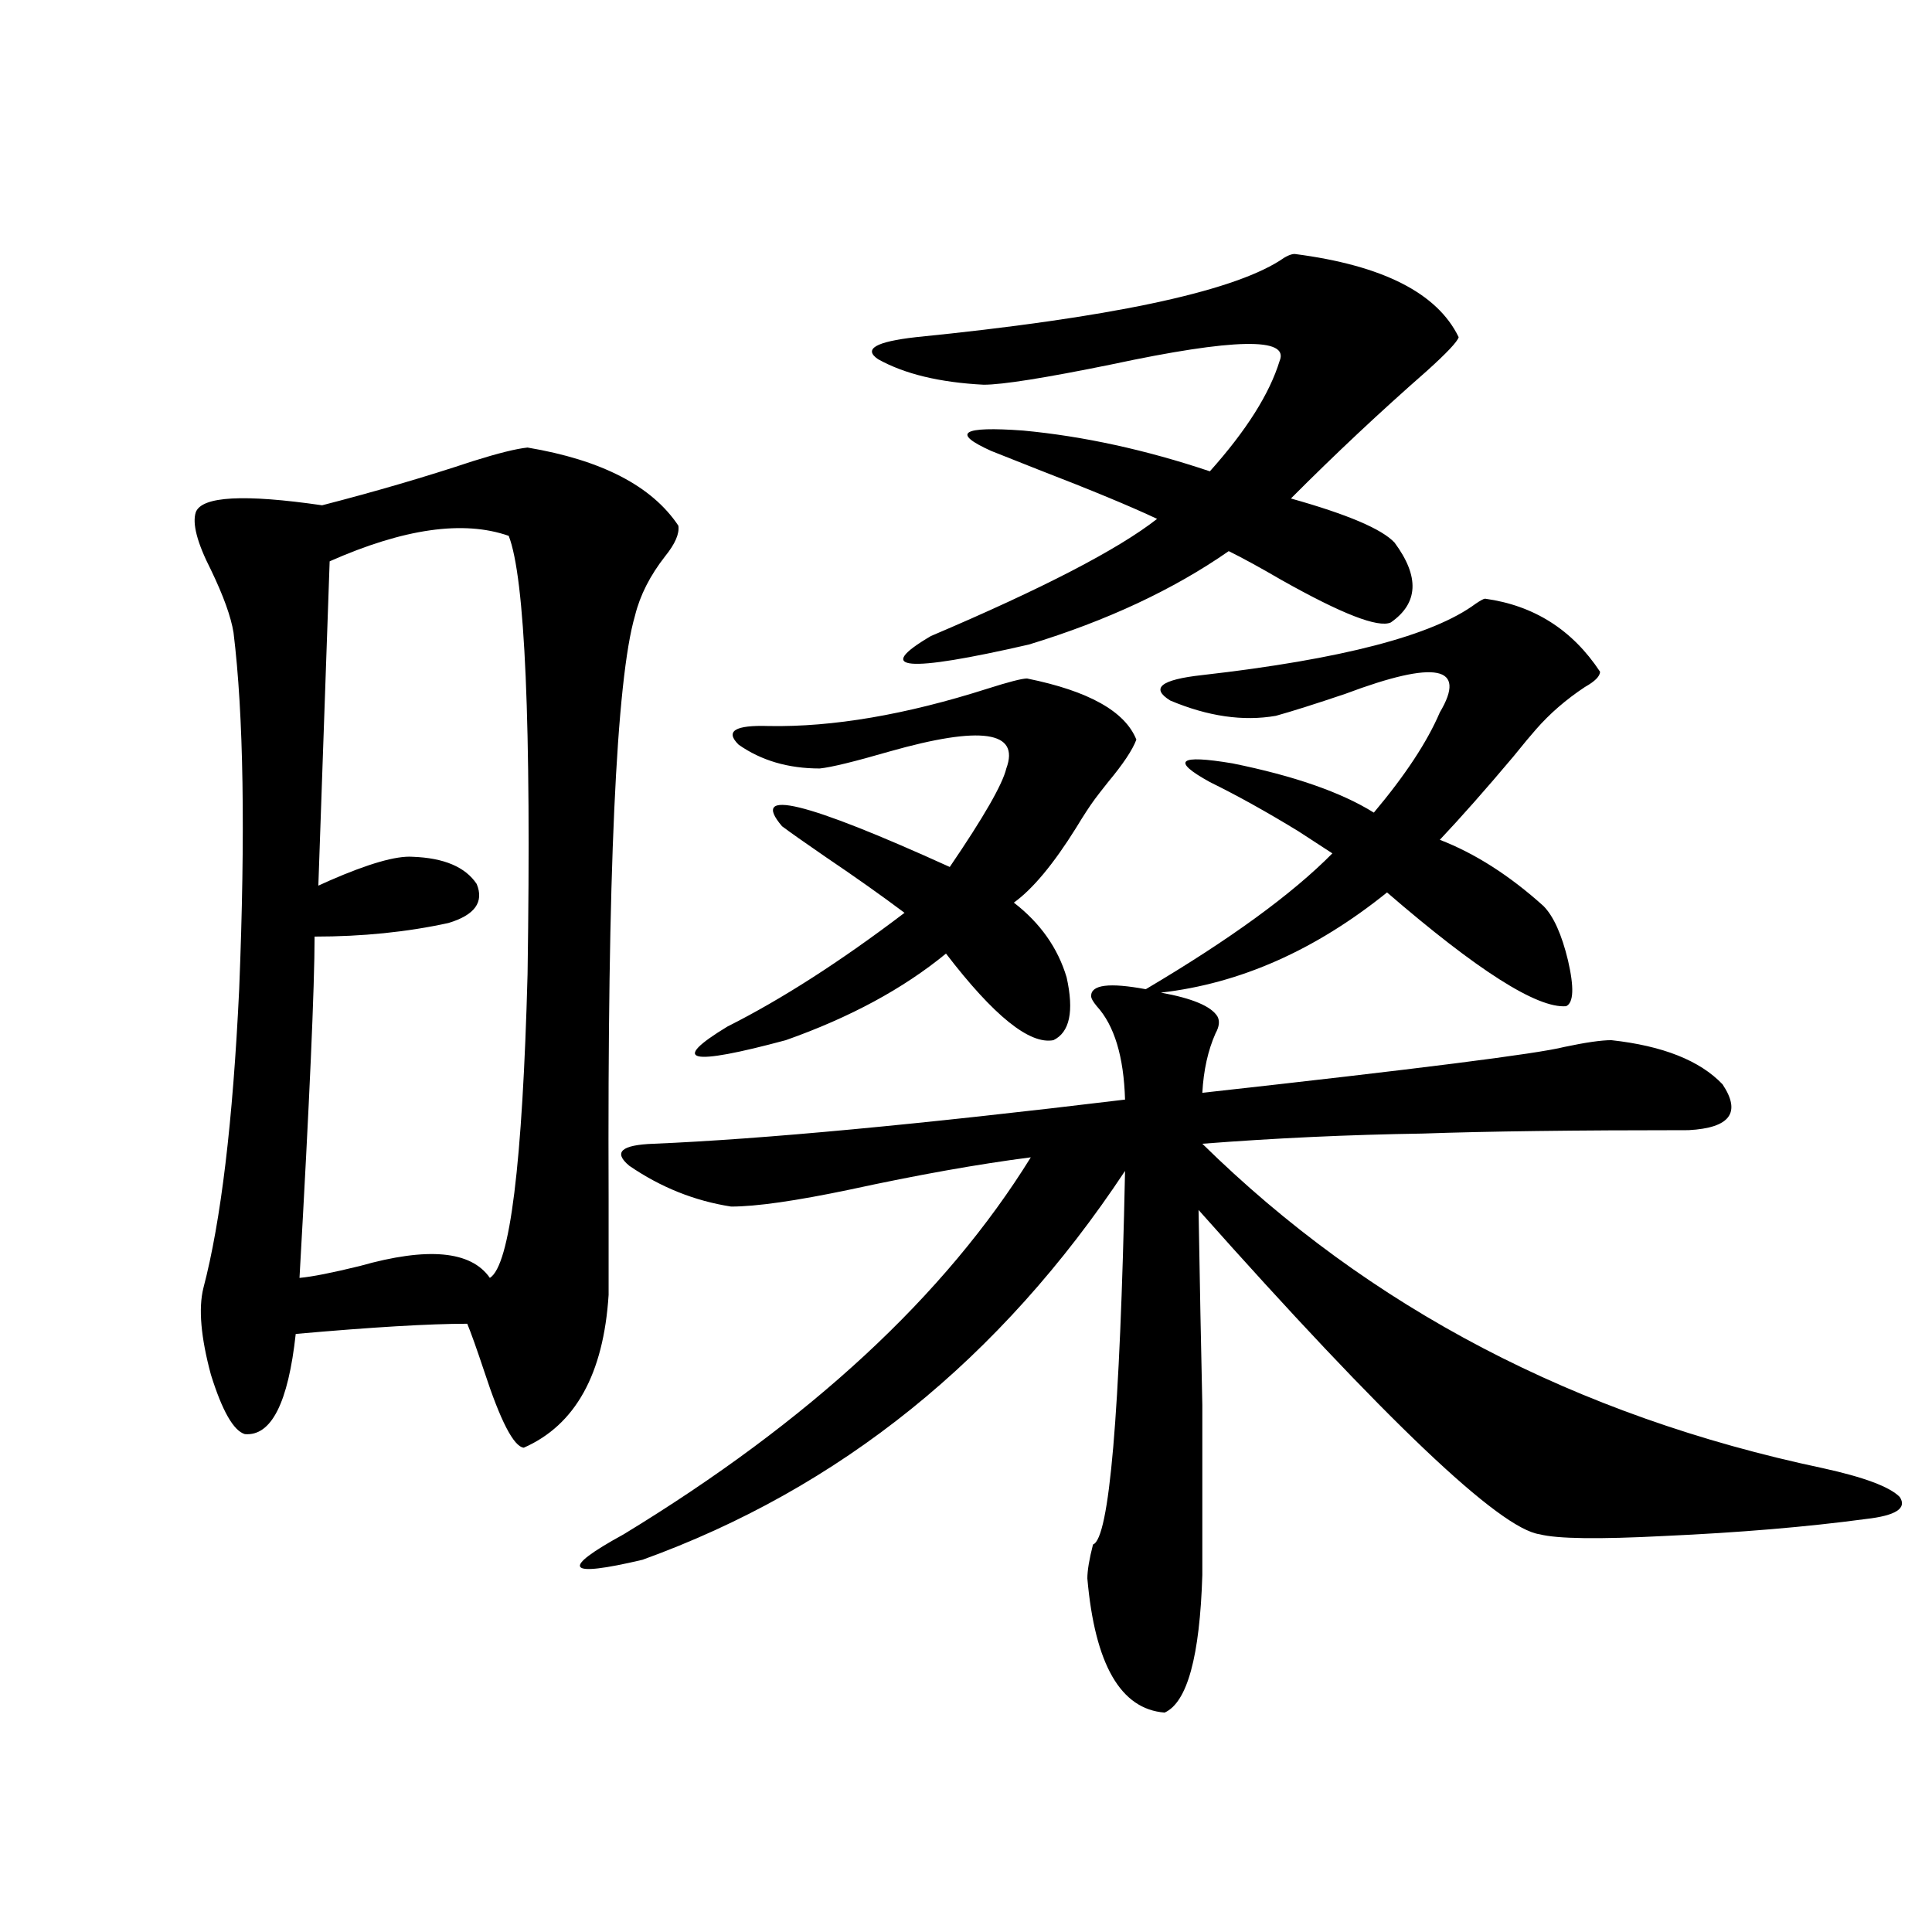 <?xml version="1.0" encoding="utf-8"?>
<!-- Generator: Adobe Illustrator 16.0.0, SVG Export Plug-In . SVG Version: 6.00 Build 0)  -->
<!DOCTYPE svg PUBLIC "-//W3C//DTD SVG 1.1//EN" "http://www.w3.org/Graphics/SVG/1.1/DTD/svg11.dtd">
<svg version="1.1" id="图层_1" xmlns="http://www.w3.org/2000/svg" xmlns:xlink="http://www.w3.org/1999/xlink" x="0px" y="0px"
	 width="1000px" height="1000px" viewBox="0 0 1000 1000" enable-background="new 0 0 1000 1000" xml:space="preserve">
<path d="M273.066,231.652c38.368,6.454,64.389,19.927,78.047,40.43c0.641,4.106-1.631,9.38-6.829,15.82
	c-7.805,9.97-13.018,20.215-15.609,30.762c-9.756,33.398-14.313,133.896-13.658,301.465c0,23.442,0,40.142,0,50.098
	c-2.606,41.021-17.24,67.388-43.901,79.102c-5.213-0.577-12.042-13.761-20.487-39.551c-3.902-11.714-6.829-19.913-8.78-24.609
	c-19.512,0-49.114,1.758-88.778,5.273c-3.902,35.747-12.683,53.036-26.341,51.855c-5.854-1.758-11.707-12.003-17.561-30.762
	c-5.213-19.336-6.509-34.277-3.902-44.824c9.101-34.565,15.274-86.133,18.536-154.688c3.247-80.859,2.271-142.383-2.927-184.57
	c-1.311-8.198-5.213-19.034-11.707-32.52c-7.164-14.063-9.756-24.019-7.805-29.883c3.247-8.198,25.03-9.366,65.364-3.516
	c27.316-7.031,53.322-14.64,78.047-22.852C257.777,234.591,267.213,232.243,273.066,231.652z M170.63,290.539l-5.854,167.871
	c1.296-0.577,3.247-1.456,5.854-2.637c20.152-8.789,34.466-12.882,42.926-12.305c16.25,0.591,27.316,5.273,33.17,14.063
	c3.902,9.38-0.976,16.122-14.634,20.215c-21.463,4.696-44.557,7.031-69.267,7.031c0,25.79-2.606,84.677-7.805,176.66
	c6.494-0.577,16.905-2.637,31.219-6.152c35.121-9.956,57.56-7.91,67.315,6.152c10.396-6.44,16.905-58.887,19.512-157.324
	c1.951-129.487-1.311-205.073-9.756-226.758C239.896,269.157,208.998,273.552,170.63,290.539z M768.664,309.875
	c25.365,3.516,45.197,16.122,59.511,37.793c0,2.349-2.606,4.985-7.805,7.91c-9.756,6.454-18.216,13.774-25.365,21.973
	c-2.606,2.938-6.509,7.622-11.707,14.063c-14.313,17.001-26.996,31.353-38.048,43.066c18.201,7.031,36.097,18.457,53.657,34.277
	c5.198,5.273,9.421,14.653,12.683,28.125c3.247,14.063,2.927,21.973-0.976,23.73c-14.969,1.181-45.853-18.457-92.681-58.887
	c-37.072,29.883-76.096,47.173-117.07,51.855c16.25,2.938,26.006,7.031,29.268,12.305c1.296,2.349,0.976,5.273-0.976,8.789
	c-3.902,8.789-6.188,19.048-6.829,30.762c111.217-12.305,173.654-20.215,187.313-23.73c11.052-2.335,19.177-3.516,24.39-3.516
	c26.661,2.938,45.853,10.547,57.56,22.852c9.756,14.653,3.902,22.563-17.561,23.73c-58.535,0-104.388,0.591-137.558,1.758
	c-38.383,0.591-76.431,2.349-114.144,5.273c86.492,84.966,193.486,140.927,320.968,167.871c21.463,4.696,34.786,9.668,39.999,14.941
	c3.902,5.864-1.951,9.668-17.561,11.426c-30.578,4.106-65.364,7.031-104.388,8.789c-33.825,1.758-55.288,1.47-64.389-0.879
	c-20.822-2.925-79.678-58.887-176.581-167.871c0.641,38.095,1.296,71.782,1.951,101.074c0,14.063,0,27.837,0,41.309
	c0,11.728,0,27.246,0,46.582c-1.311,42.188-7.805,65.918-19.512,71.191c-22.773-1.758-36.097-24.911-39.999-69.434
	c0-4.093,0.976-9.956,2.927-17.578c8.445-2.925,13.979-67.374,16.585-193.359c-64.389,97.271-147.648,164.355-249.75,201.27
	c-39.679,9.38-42.926,4.985-9.756-13.184c96.248-58.585,166.49-123.624,210.727-195.117c-27.316,3.516-58.535,9.091-93.656,16.699
	c-27.972,5.864-48.459,8.789-61.462,8.789c-18.871-2.925-36.432-9.956-52.682-21.094c-8.46-7.031-4.237-10.835,12.683-11.426
	c55.929-2.335,137.223-9.956,243.896-22.852c-0.655-22.261-5.533-38.37-14.634-48.34c-1.951-2.335-2.927-4.093-2.927-5.273
	c0-5.851,9.421-7.031,28.292-3.516c43.566-25.776,75.761-49.219,96.583-70.313c-4.558-2.925-10.411-6.729-17.561-11.426
	c-16.265-9.956-31.554-18.457-45.853-25.488c-20.167-11.124-16.265-14.351,11.707-9.668c31.859,6.454,56.249,14.941,73.169,25.488
	c16.25-19.336,27.637-36.612,34.146-51.855c14.299-24.019-1.951-27.246-48.779-9.668c-15.609,5.273-27.651,9.091-36.097,11.426
	c-16.92,2.938-35.121,0.302-54.633-7.91c-10.411-6.44-4.878-10.835,16.585-13.184c72.193-8.198,119.342-20.503,141.46-36.914
	C766.378,310.754,768.009,309.875,768.664,309.875z M531.597,351.184c31.859,6.454,50.73,17.001,56.584,31.641
	c-1.951,5.273-6.829,12.606-14.634,21.973c-3.262,4.106-5.533,7.031-6.829,8.789c-2.606,3.516-5.854,8.501-9.756,14.941
	c-11.707,18.759-22.438,31.641-32.194,38.672c13.658,10.547,22.759,23.442,27.316,38.672c3.902,17.578,1.616,28.427-6.829,32.52
	c-12.362,2.349-30.898-12.593-55.608-44.824c-22.118,18.169-49.755,33.11-82.925,44.824c-50.09,13.485-60.166,11.138-30.243-7.031
	c27.957-14.063,58.535-33.687,91.705-58.887c-11.707-8.789-25.365-18.457-40.975-29.004c-11.066-7.608-18.536-12.882-22.438-15.82
	c-16.92-19.913,12.027-12.882,86.827,21.094c17.561-25.776,27.316-42.765,29.268-50.977c7.149-19.336-13.018-22.261-60.486-8.789
	c-18.216,5.273-30.243,8.212-36.097,8.789c-16.265,0-30.243-4.093-41.95-12.305c-7.164-7.031-1.951-10.245,15.609-9.668
	c33.17,0.591,70.883-5.851,113.168-19.336C522.161,352.941,528.99,351.184,531.597,351.184z M670.13,131.457
	c45.518,5.864,73.81,20.215,84.876,43.066c-0.655,2.349-6.188,8.212-16.585,17.578c-24.069,21.094-47.483,43.066-70.242,65.918
	c29.268,8.212,47.148,15.82,53.657,22.852c13.003,17.578,12.348,31.353-1.951,41.309c-6.509,2.938-25.365-4.395-56.584-21.973
	c-11.066-6.44-20.167-11.426-27.316-14.941c-28.627,19.927-63.093,36.035-103.412,48.34c-63.748,14.653-80.653,13.184-50.73-4.395
	c57.88-24.609,96.903-44.824,117.07-60.645c-13.658-6.44-34.146-14.941-61.462-25.488c-10.411-4.093-18.536-7.319-24.39-9.668
	c-20.822-9.366-15.289-12.882,16.585-10.547c31.219,2.938,63.413,9.97,96.583,21.094c18.856-21.094,30.884-40.128,36.097-57.129
	c5.198-12.305-23.749-11.714-86.827,1.758c-34.48,7.031-56.584,10.547-66.34,10.547c-22.773-1.167-40.975-5.562-54.633-13.184
	c-7.805-5.273-1.311-9.077,19.512-11.426c99.51-9.956,162.268-23.14,188.288-39.551C665.572,132.638,668.179,131.457,670.13,131.457
	z"/>
</svg>
